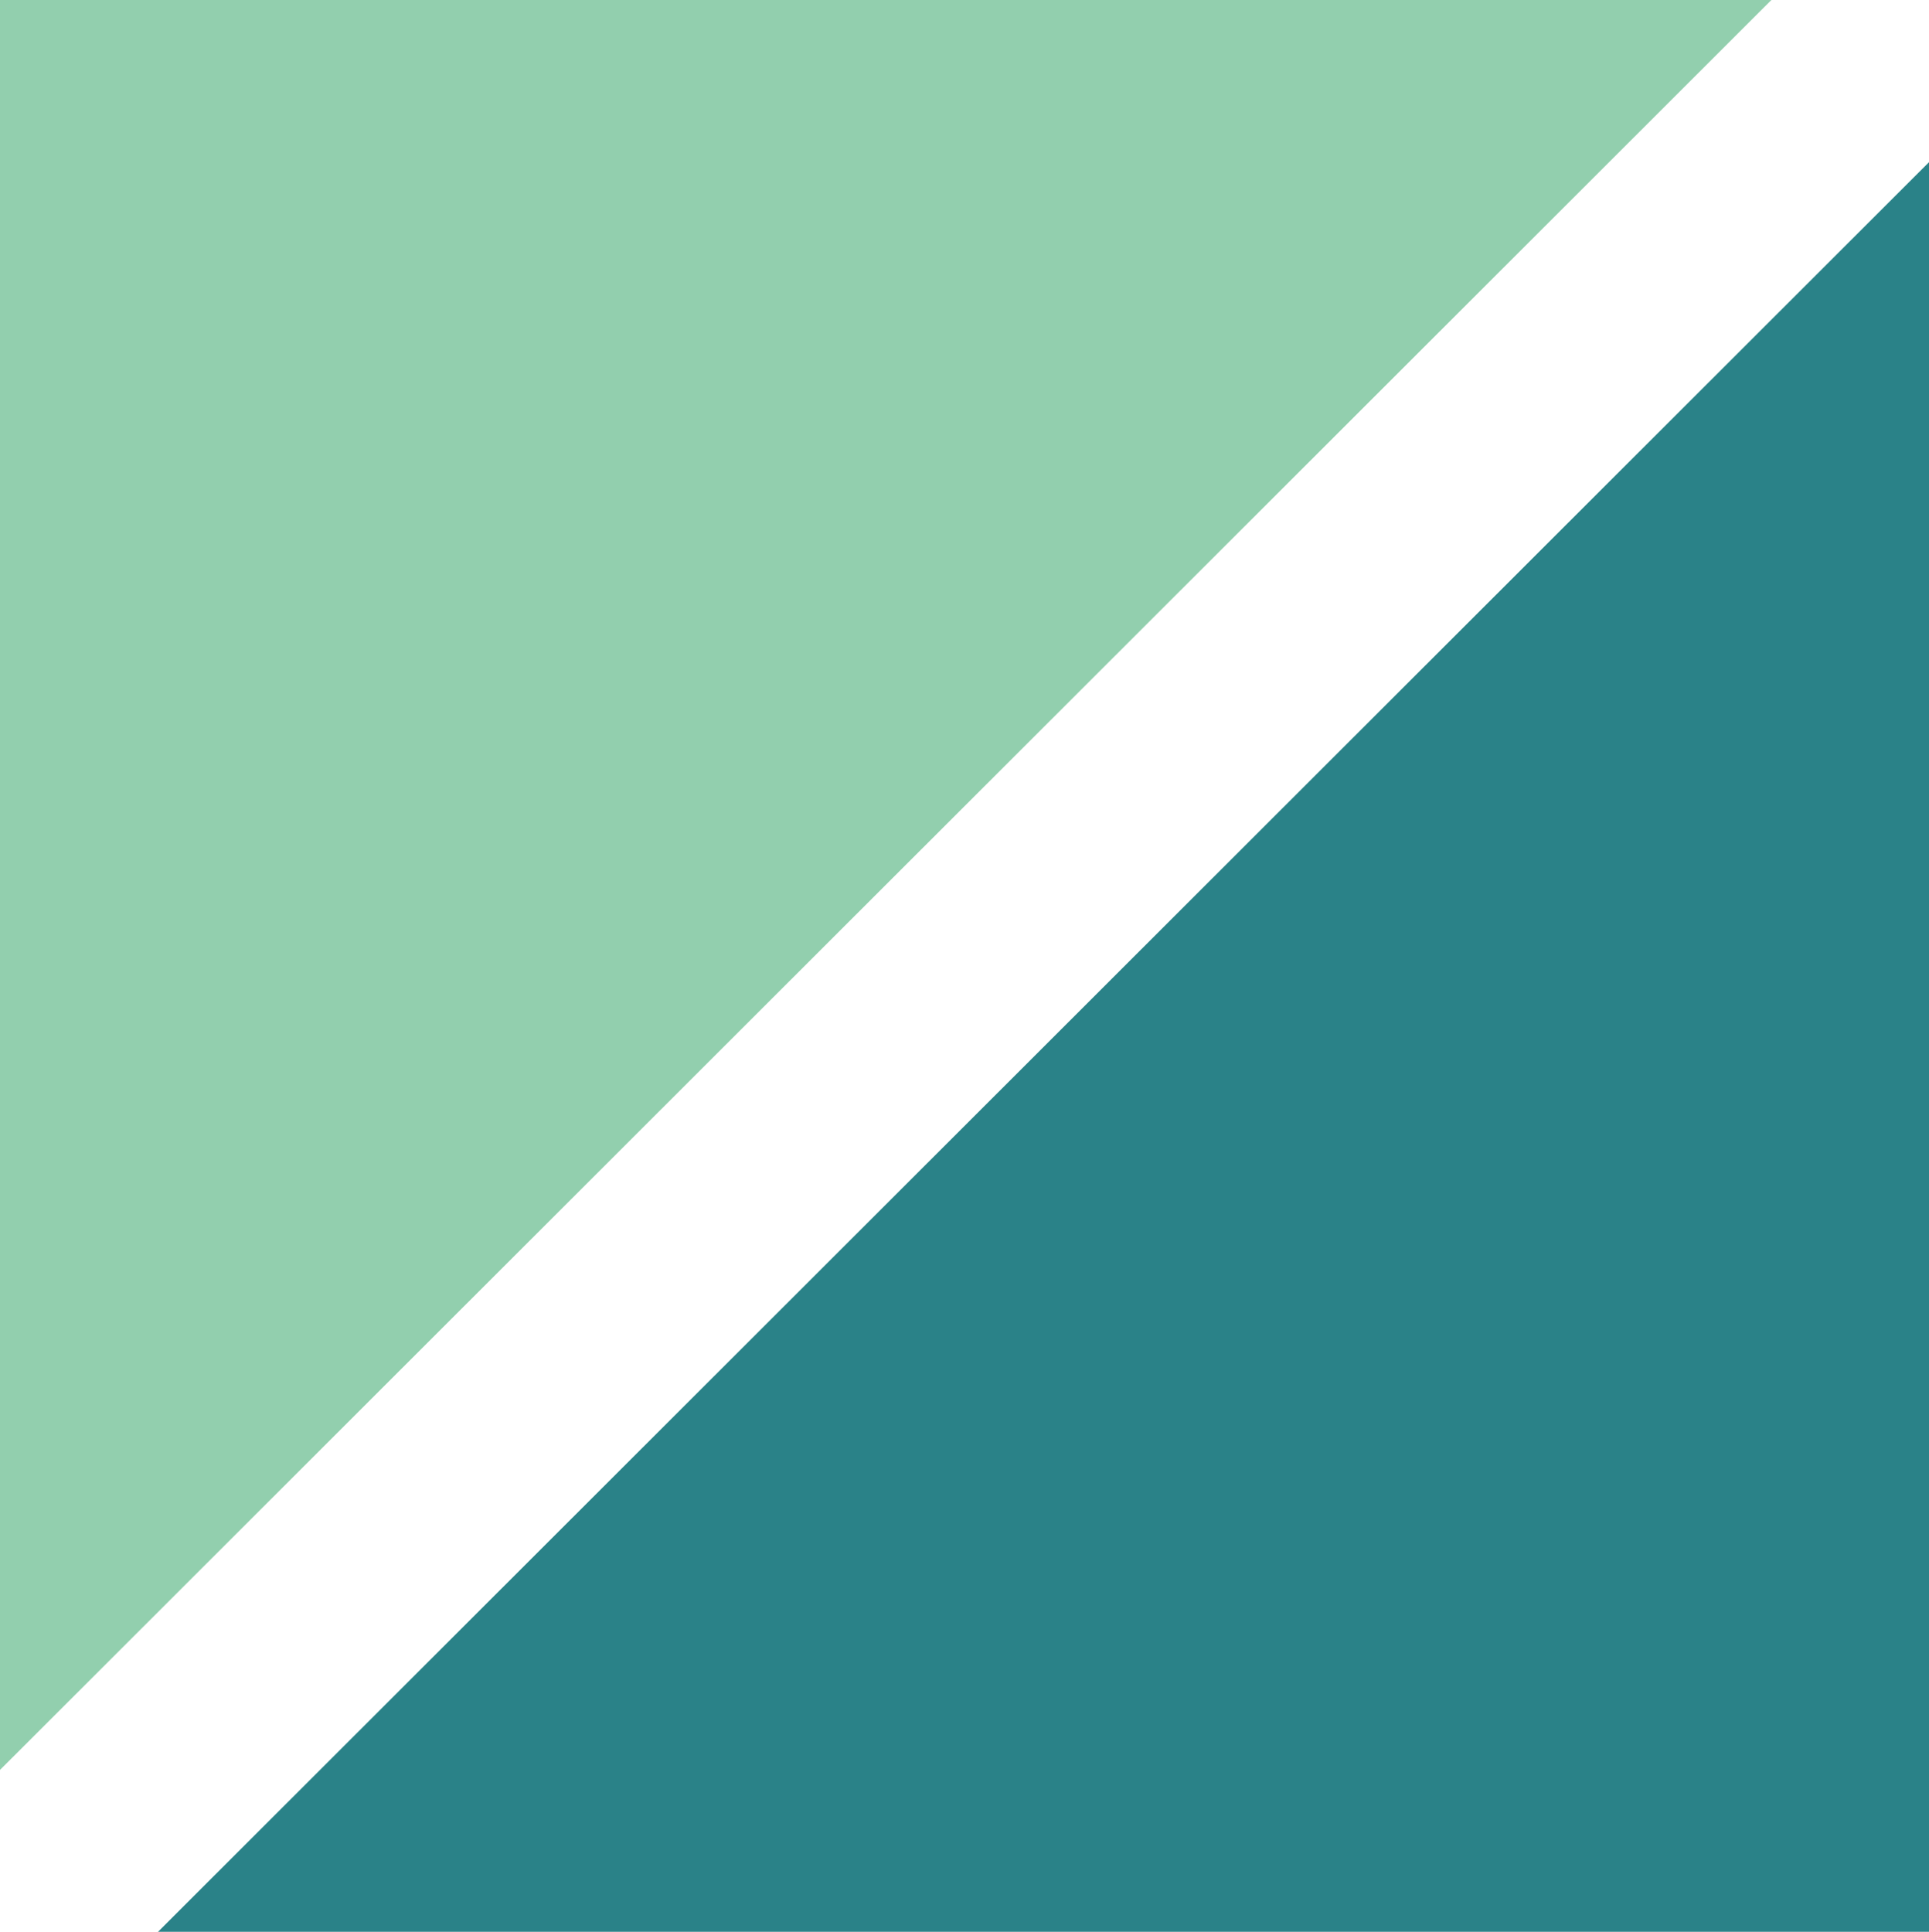 <?xml version="1.0" encoding="utf-8"?>
<!-- Generator: Adobe Illustrator 28.0.0, SVG Export Plug-In . SVG Version: 6.00 Build 0)  -->
<svg version="1.1" id="Слой_1" xmlns="http://www.w3.org/2000/svg" xmlns:xlink="http://www.w3.org/1999/xlink" x="0px" y="0px"
	 viewBox="0 0 998.498 1000" enable-background="new 0 0 998.498 1000" xml:space="preserve">
<polygon fill="#92CFAE" points="916.918,0 0,0 0,916.191 "/>
<polygon fill="#2A8288" points="81.791,1000 998.498,1000 998.498,83.956 "/>
</svg>
